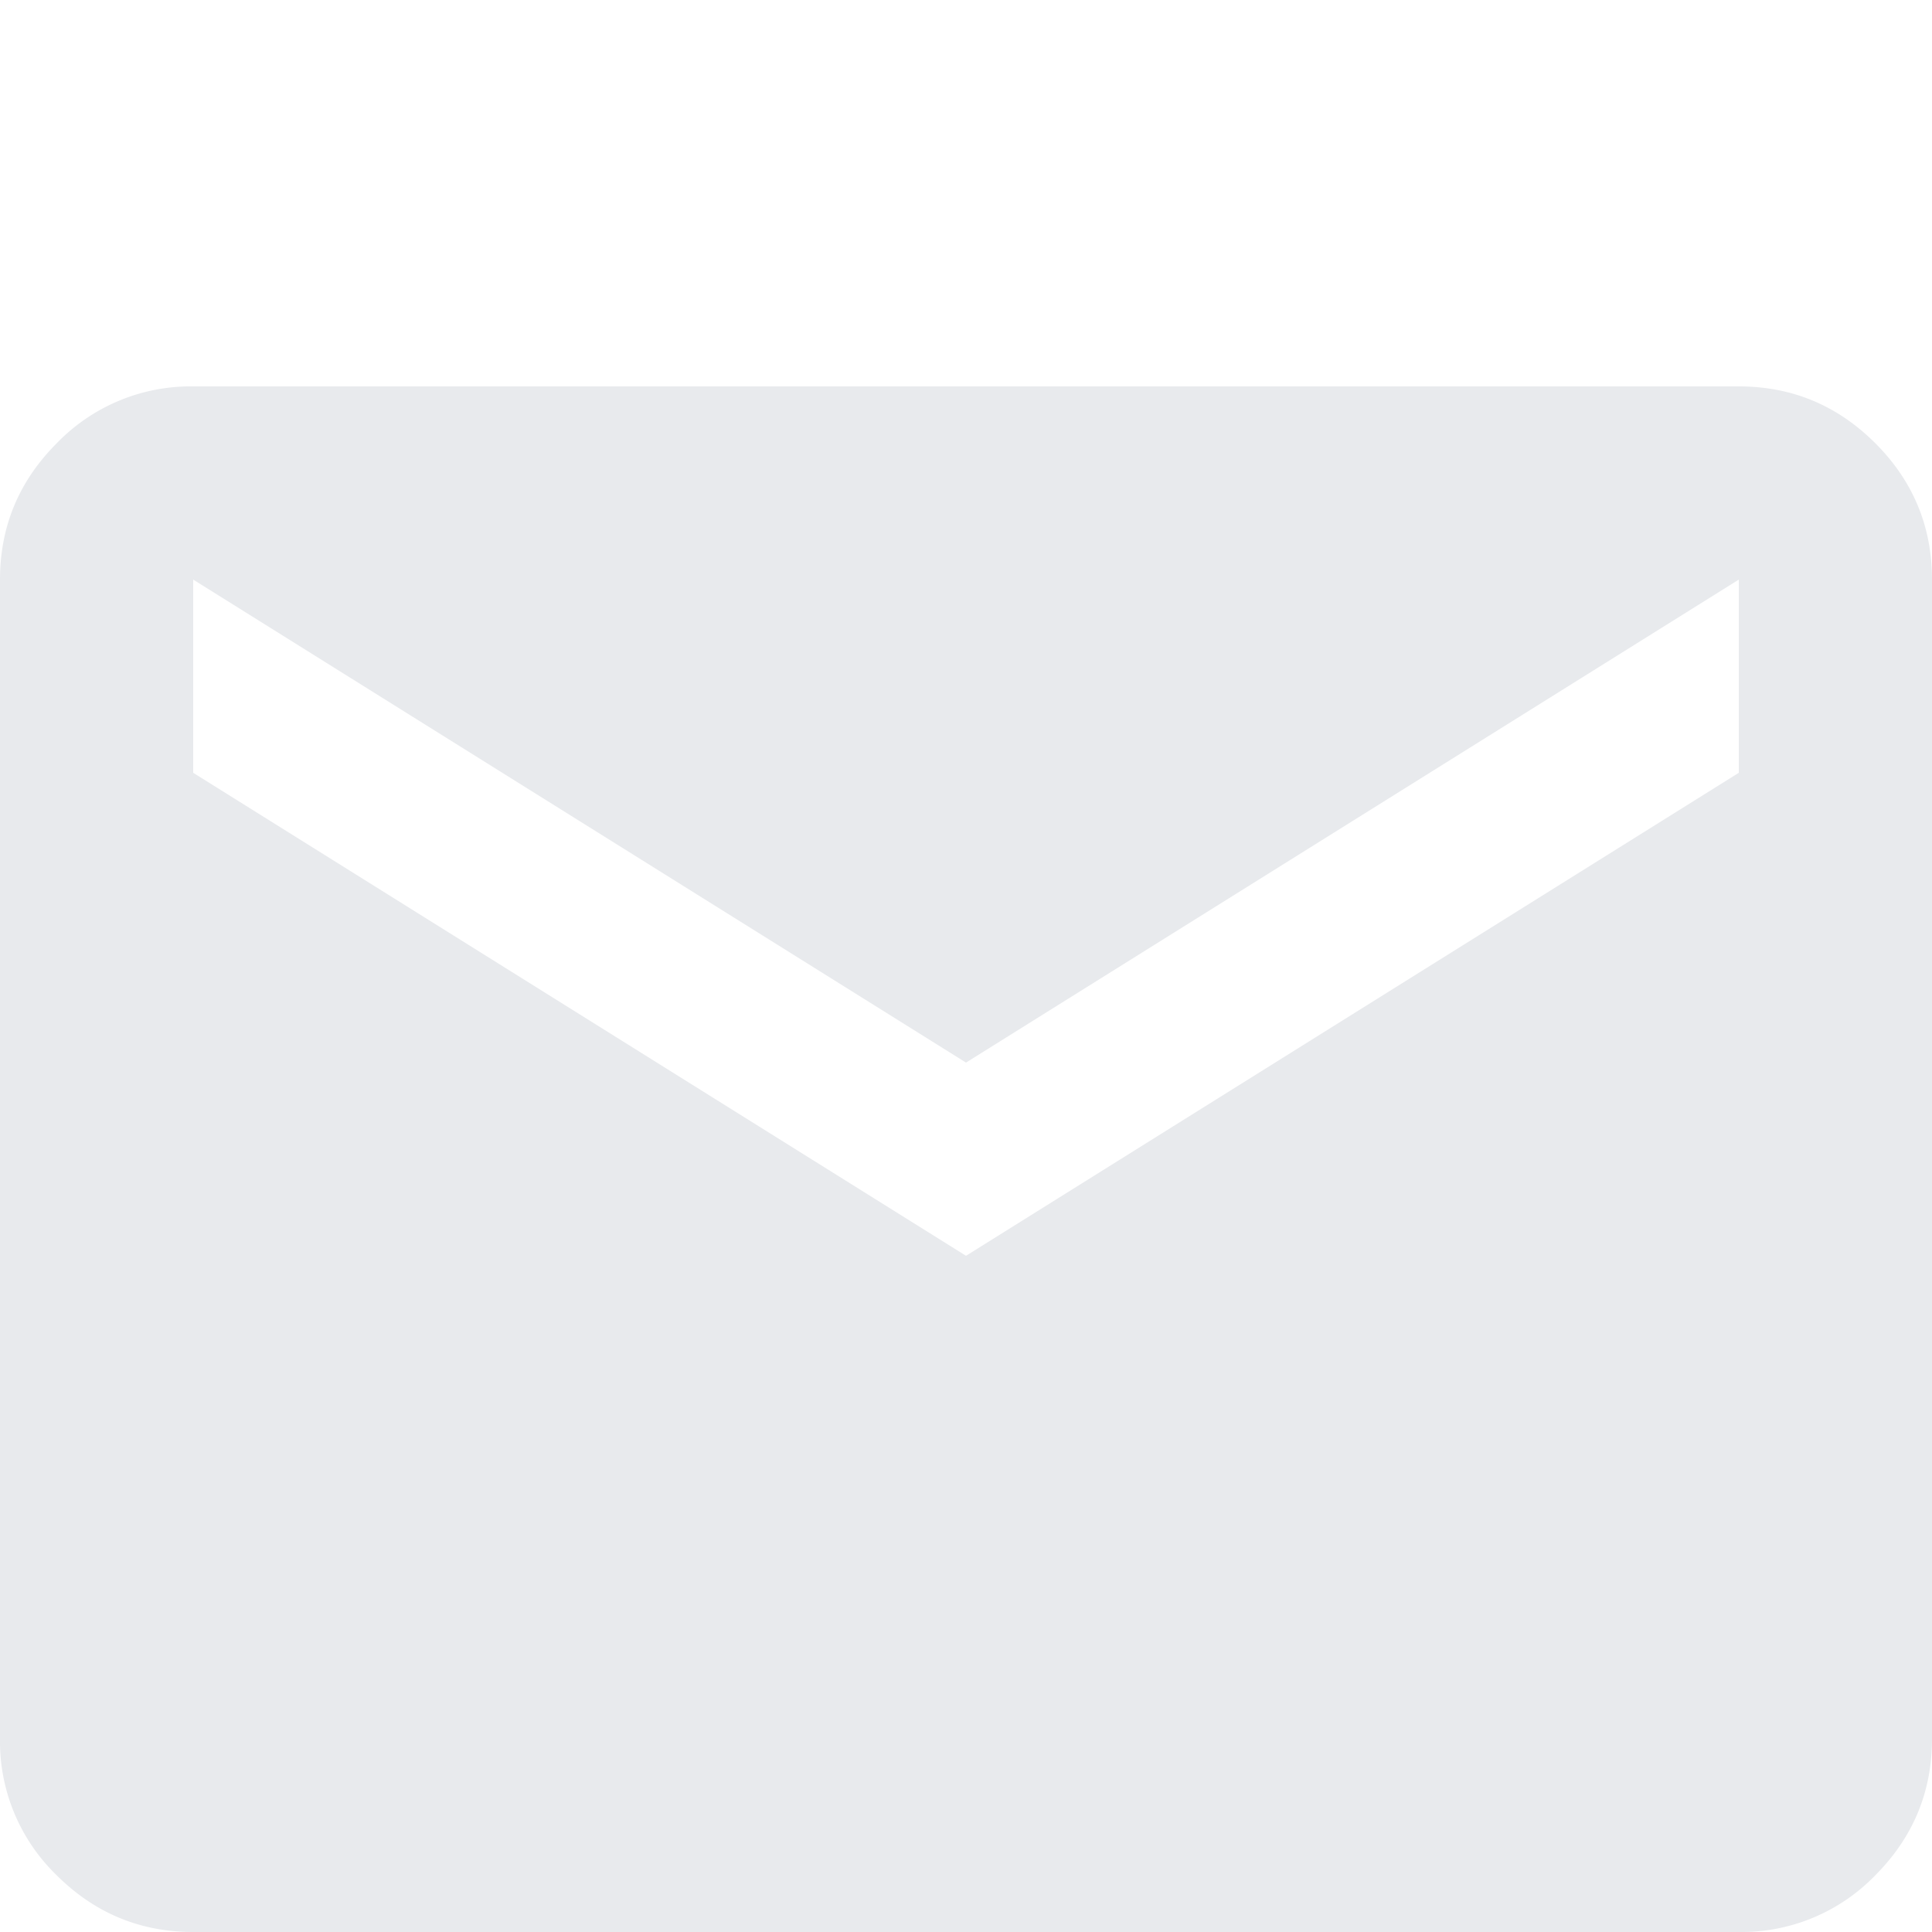 <svg xmlns="http://www.w3.org/2000/svg" width="20" height="20" fill="none"><path fill="#E8EAED" d="M2 20c-.55 0-1.02-.196-1.413-.587A1.926 1.926 0 0 1 0 18V6c0-.55.196-1.02.588-1.412A1.926 1.926 0 0 1 2 4h16c.55 0 1.02.196 1.413.588.391.391.587.862.587 1.412v12c0 .55-.196 1.02-.587 1.413A1.926 1.926 0 0 1 18 20H2zm8-7 8-5V6l-8 5-8-5v2l8 5z"/></svg>